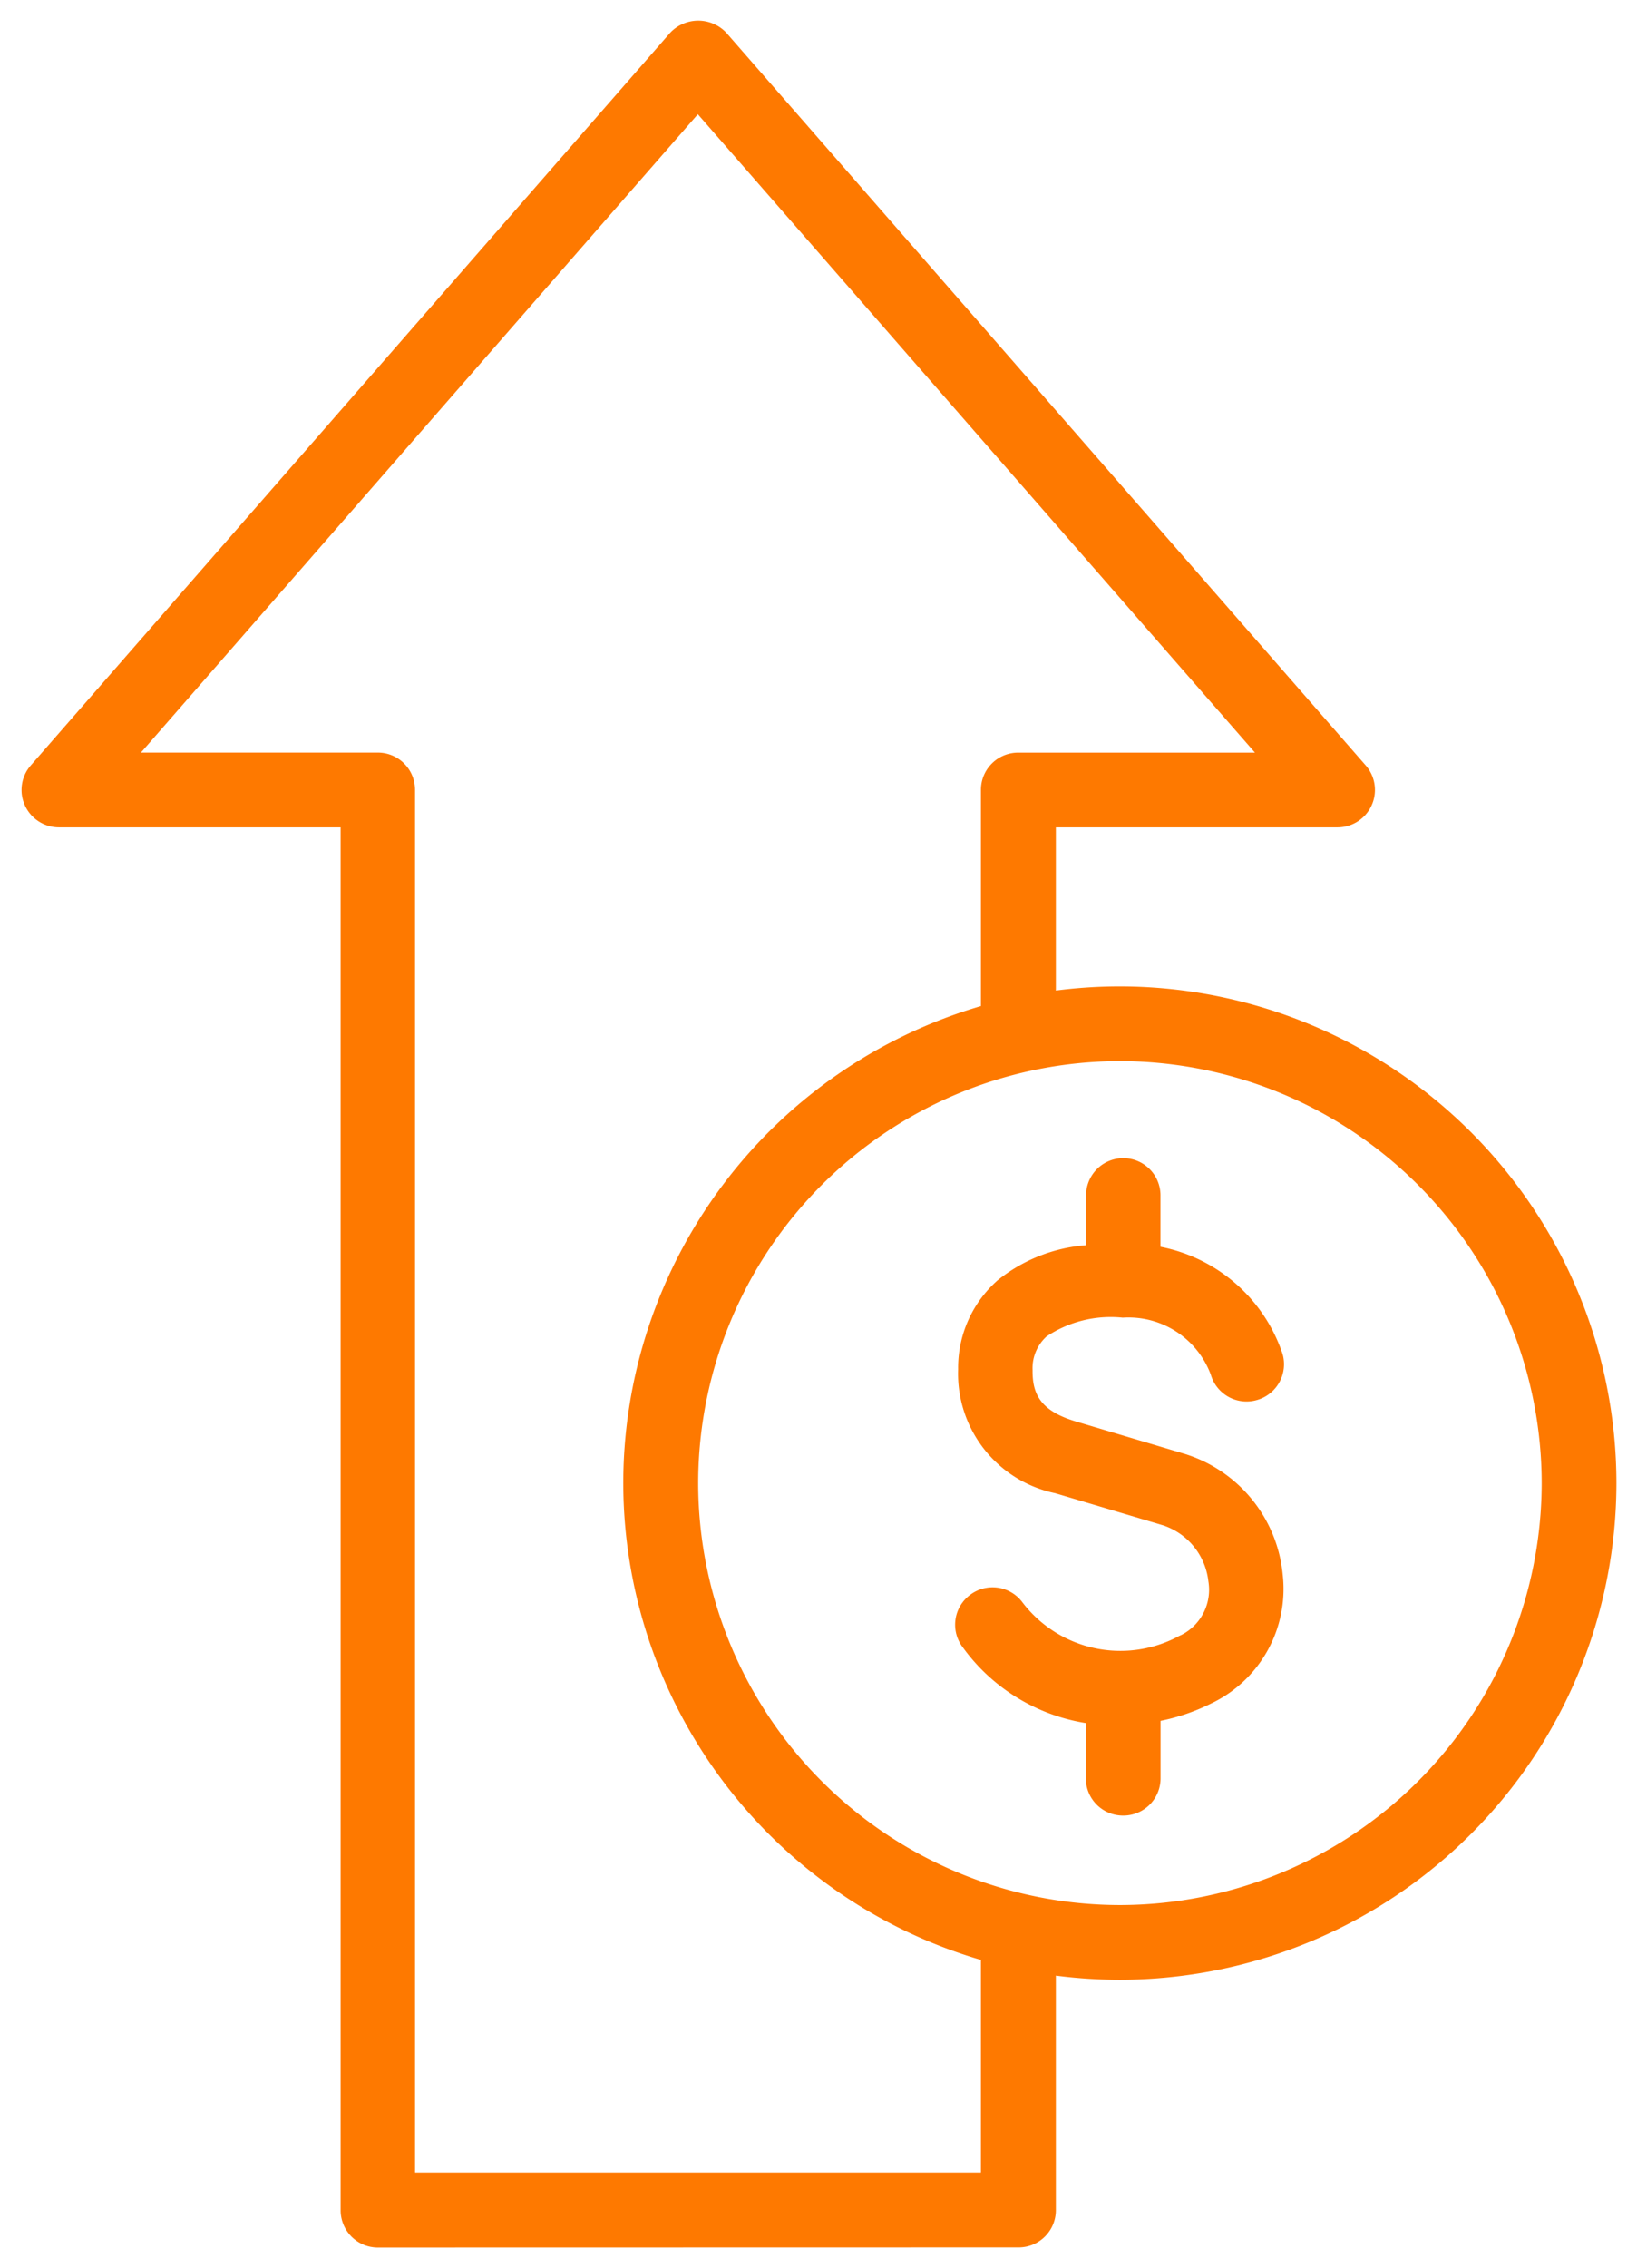 <svg viewBox="0 0 39.609 54.856" height="54.856" width="39.609" xmlns="http://www.w3.org/2000/svg">
  <path stroke-width="1" stroke-miterlimit="10" stroke="rgba(0,0,0,0)" fill="#fe7900" transform="translate(3196.519 -373.5)" d="M-3187.377,427.855a.9.9,0,0,1-.9-.9V393.509h-6.816a.905.905,0,0,1-.823-.53.9.9,0,0,1,.142-.968l15.469-17.716a.933.933,0,0,1,1.362,0l15.469,17.716a.9.9,0,0,1,.142.968.907.907,0,0,1-.823.53h-6.816v3.947a12.078,12.078,0,0,1,1.552-.1,12.025,12.025,0,0,1,12.011,12.012,12.025,12.025,0,0,1-12.011,12.011,12.078,12.078,0,0,1-1.552-.1v5.673a.9.9,0,0,1-.9.9Zm-5.732-36.154h5.732a.9.9,0,0,1,.9.9v33.442h13.693V420.9a12.034,12.034,0,0,1-8.654-11.534,12.034,12.034,0,0,1,8.654-11.535v-5.229a.9.9,0,0,1,.9-.9h5.73l-13.48-15.439Zm13.483,17.667a10.216,10.216,0,0,0,10.205,10.205,10.218,10.218,0,0,0,10.205-10.205,10.218,10.218,0,0,0-10.205-10.205A10.216,10.216,0,0,0-3179.626,409.369Zm9.381,7.141v-1.337a4.565,4.565,0,0,1-2.976-1.829.9.9,0,0,1,.167-1.266.9.9,0,0,1,1.268.167,2.981,2.981,0,0,0,3.766.838.788.788,0,0,1,.083-.04,1.226,1.226,0,0,0,.656-1.3,1.614,1.614,0,0,0-1.1-1.354l-2.609-.776a2.952,2.952,0,0,1-2.346-2.994,2.821,2.821,0,0,1,.956-2.155,3.871,3.871,0,0,1,2.14-.848v-1.206a.9.9,0,0,1,.9-.9.9.9,0,0,1,.9.9v1.244a3.9,3.9,0,0,1,2.953,2.588.9.9,0,0,1-.618,1.118.9.9,0,0,1-1.116-.61,2.126,2.126,0,0,0-2.132-1.382,2.8,2.8,0,0,0-1.843.454,1.036,1.036,0,0,0-.339.815c-.005.558.17.982,1.052,1.243l2.6.774a3.39,3.39,0,0,1,2.4,2.923,3.066,3.066,0,0,1-1.733,3.123,4.907,4.907,0,0,1-1.222.419v1.391a.9.9,0,0,1-.9.9A.9.9,0,0,1-3170.246,416.51Z" data-name="União 6" id="União_6"></path>
</svg>
